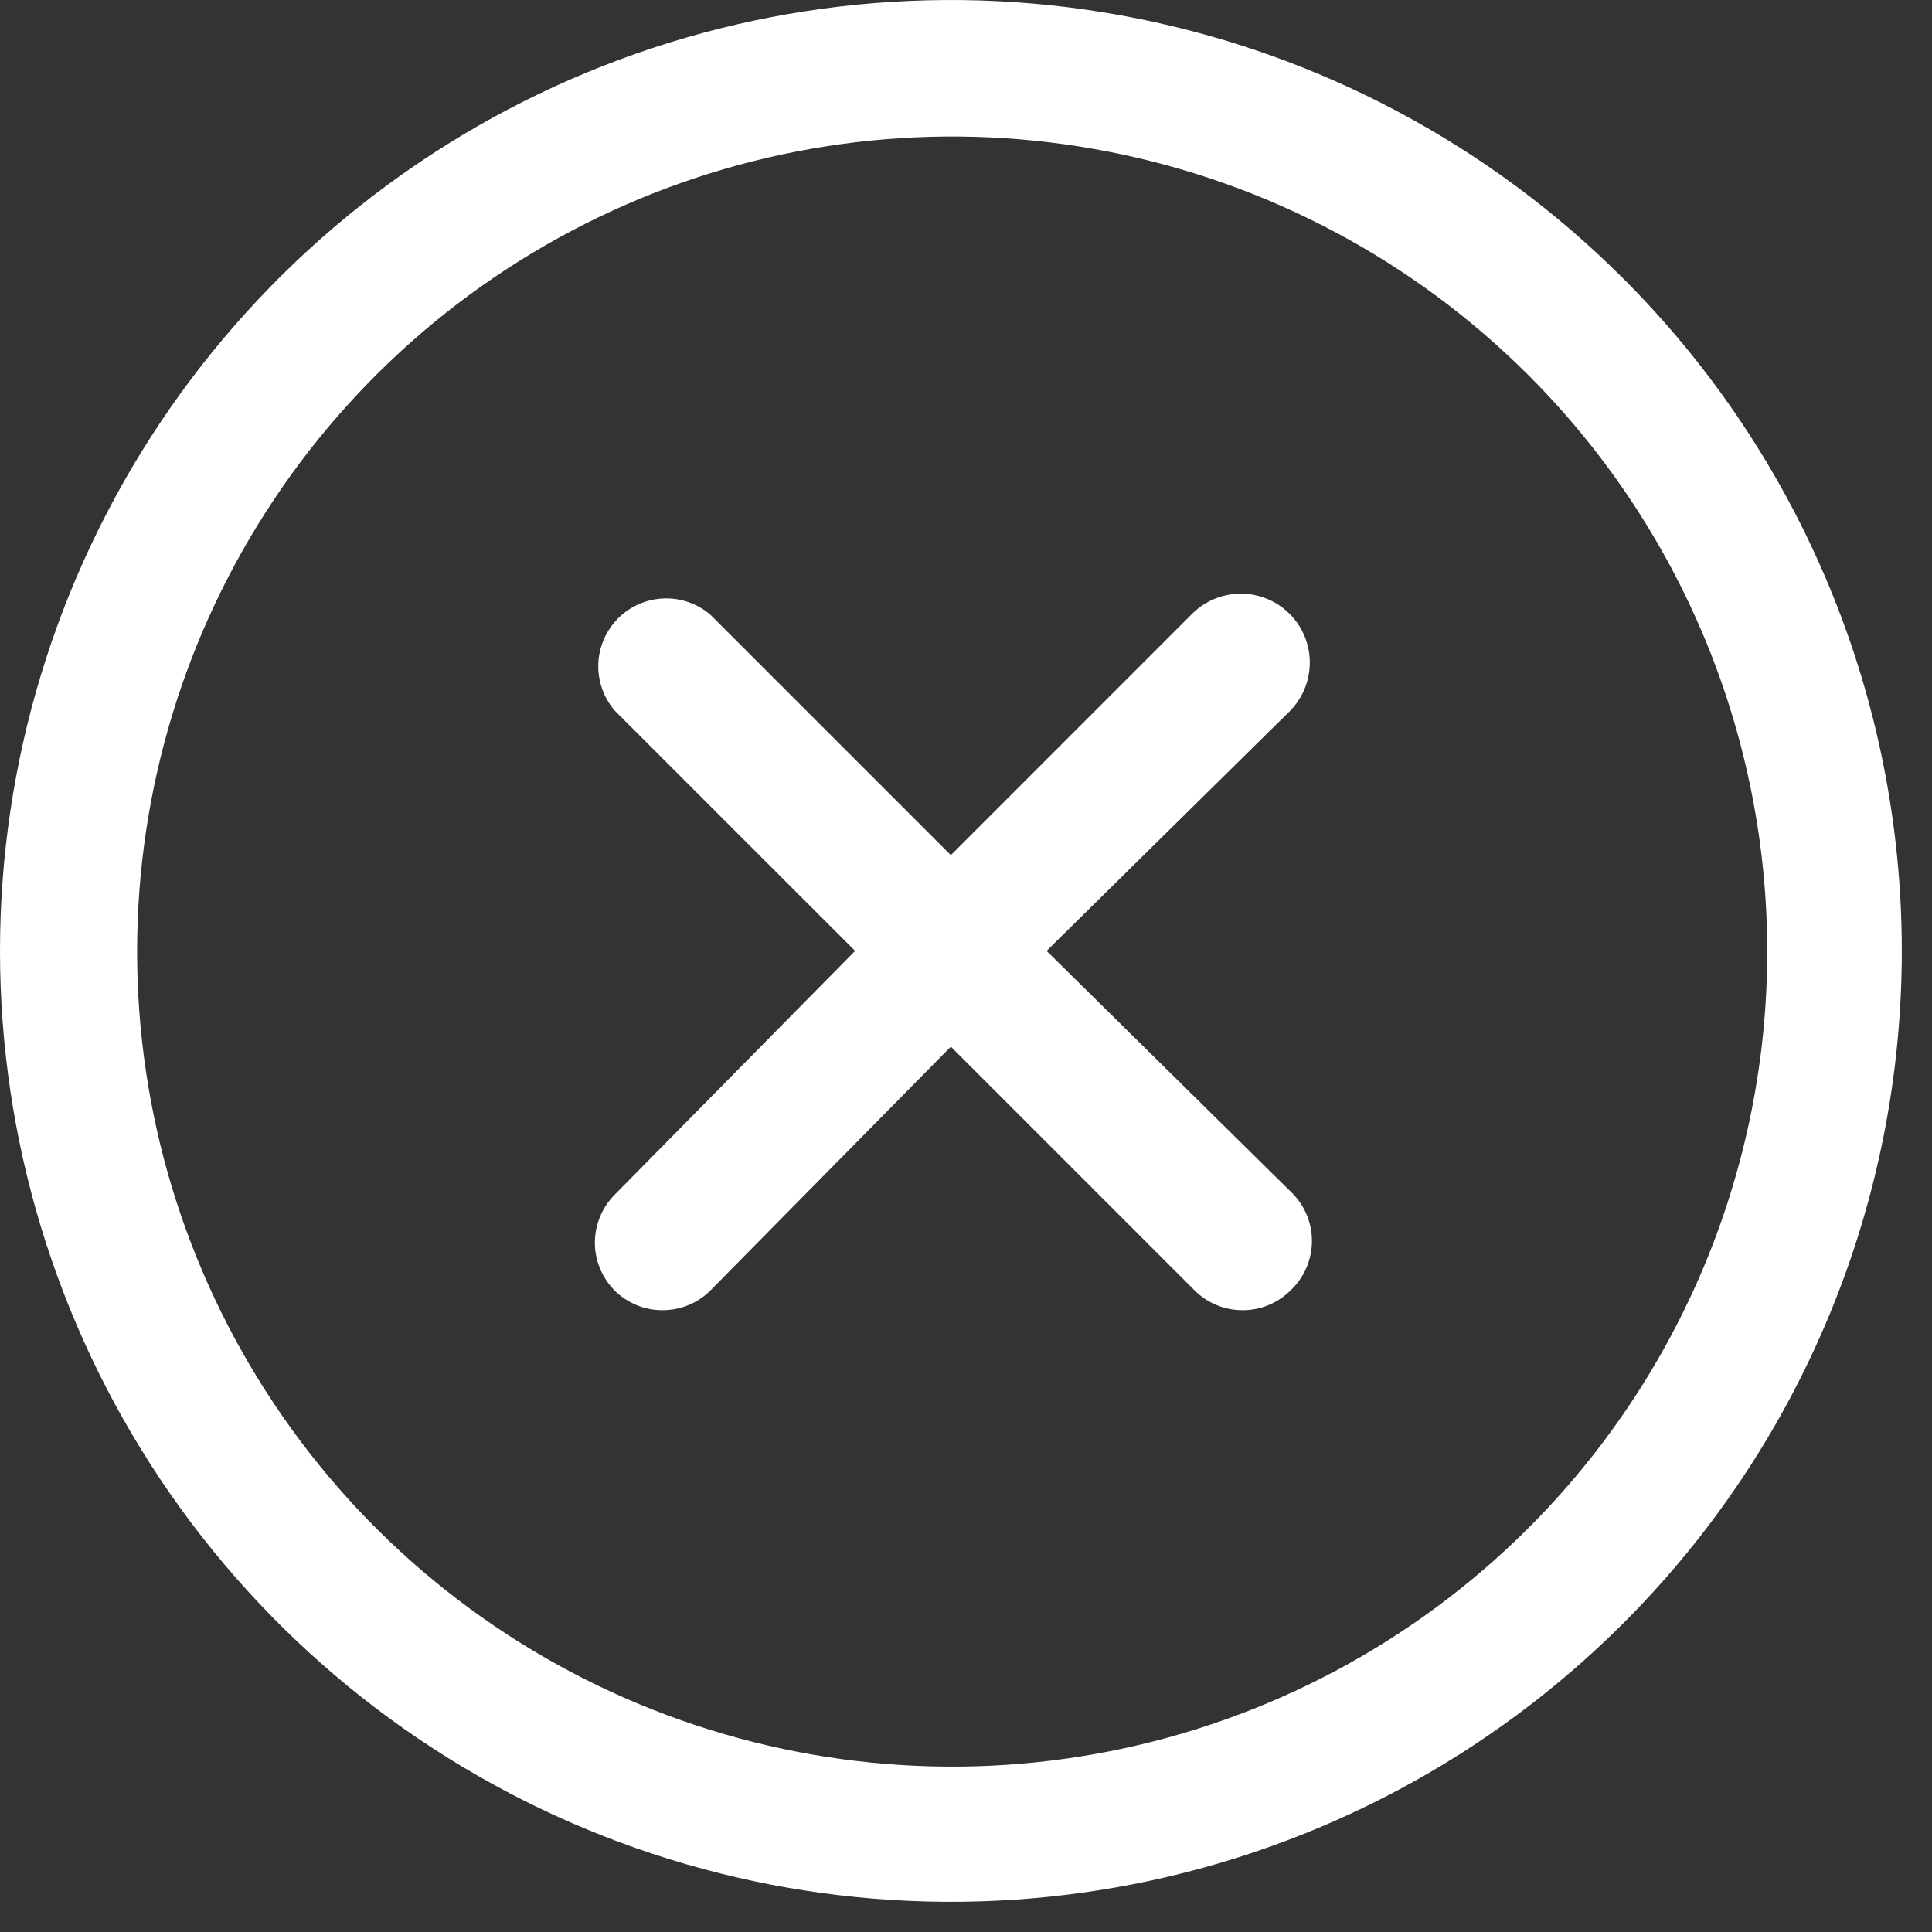 <?xml version="1.0" encoding="UTF-8"?>
<svg xmlns="http://www.w3.org/2000/svg" width="32" height="32" viewBox="0 0 32 32" fill="none">
  <rect x="0" y="0" width="32" height="32" fill="#333333" stroke="none"/>
  <path id="Vector" d="M21.374 11.768L17.335 15.75L21.374 19.733C21.486 19.838 21.576 19.965 21.637 20.106C21.698 20.247 21.73 20.4 21.73 20.554C21.73 20.708 21.698 20.86 21.637 21.001C21.576 21.143 21.486 21.27 21.374 21.375C21.269 21.479 21.144 21.562 21.007 21.618C20.87 21.674 20.723 21.702 20.575 21.701C20.28 21.7 19.997 21.583 19.788 21.375L15.749 17.336L11.766 21.375C11.557 21.583 11.274 21.7 10.979 21.701C10.831 21.702 10.684 21.674 10.547 21.618C10.41 21.562 10.285 21.479 10.18 21.375C9.971 21.164 9.853 20.879 9.853 20.582C9.853 20.285 9.971 20 10.18 19.789L14.163 15.75L10.18 11.768C9.996 11.552 9.899 11.275 9.91 10.992C9.921 10.709 10.039 10.441 10.239 10.24C10.44 10.04 10.708 9.923 10.991 9.912C11.274 9.901 11.551 9.997 11.766 10.181L15.749 14.164L19.731 10.181C19.835 10.073 19.96 9.987 20.097 9.927C20.235 9.868 20.383 9.835 20.533 9.833C20.683 9.83 20.832 9.857 20.971 9.912C21.111 9.967 21.238 10.049 21.346 10.153C21.454 10.257 21.54 10.382 21.6 10.519C21.659 10.657 21.692 10.805 21.694 10.954C21.697 11.104 21.67 11.253 21.615 11.393C21.56 11.532 21.478 11.66 21.374 11.768ZM26.886 26.887C24.684 29.09 21.877 30.59 18.822 31.198C15.767 31.805 12.6 31.493 9.722 30.301C6.845 29.109 4.385 27.09 2.654 24.5C0.924 21.91 0 18.865 0 15.75C0 12.635 0.924 9.59 2.654 7C4.385 4.41 6.845 2.391 9.722 1.199C12.6 0.007 15.767 -0.305 18.822 0.303C21.877 0.91 24.684 2.41 26.886 4.613C28.349 6.075 29.509 7.811 30.301 9.722C31.093 11.633 31.5 13.682 31.5 15.75C31.5 17.819 31.093 19.867 30.301 21.778C29.509 23.689 28.349 25.425 26.886 26.887ZM25.3 6.199C23.41 4.315 21.005 3.034 18.387 2.517C15.77 2 13.058 2.27 10.594 3.293C8.13 4.317 6.024 6.047 4.543 8.266C3.061 10.485 2.271 13.093 2.271 15.761C2.271 18.429 3.061 21.038 4.543 23.257C6.024 25.476 8.13 27.206 10.594 28.229C13.058 29.252 15.77 29.522 18.387 29.005C21.005 28.488 23.41 27.207 25.3 25.324C26.559 24.07 27.557 22.579 28.239 20.938C28.92 19.297 29.271 17.538 29.271 15.761C29.271 13.985 28.92 12.225 28.239 10.584C27.557 8.943 26.559 7.453 25.3 6.199Z" fill="white"></path>
</svg>
